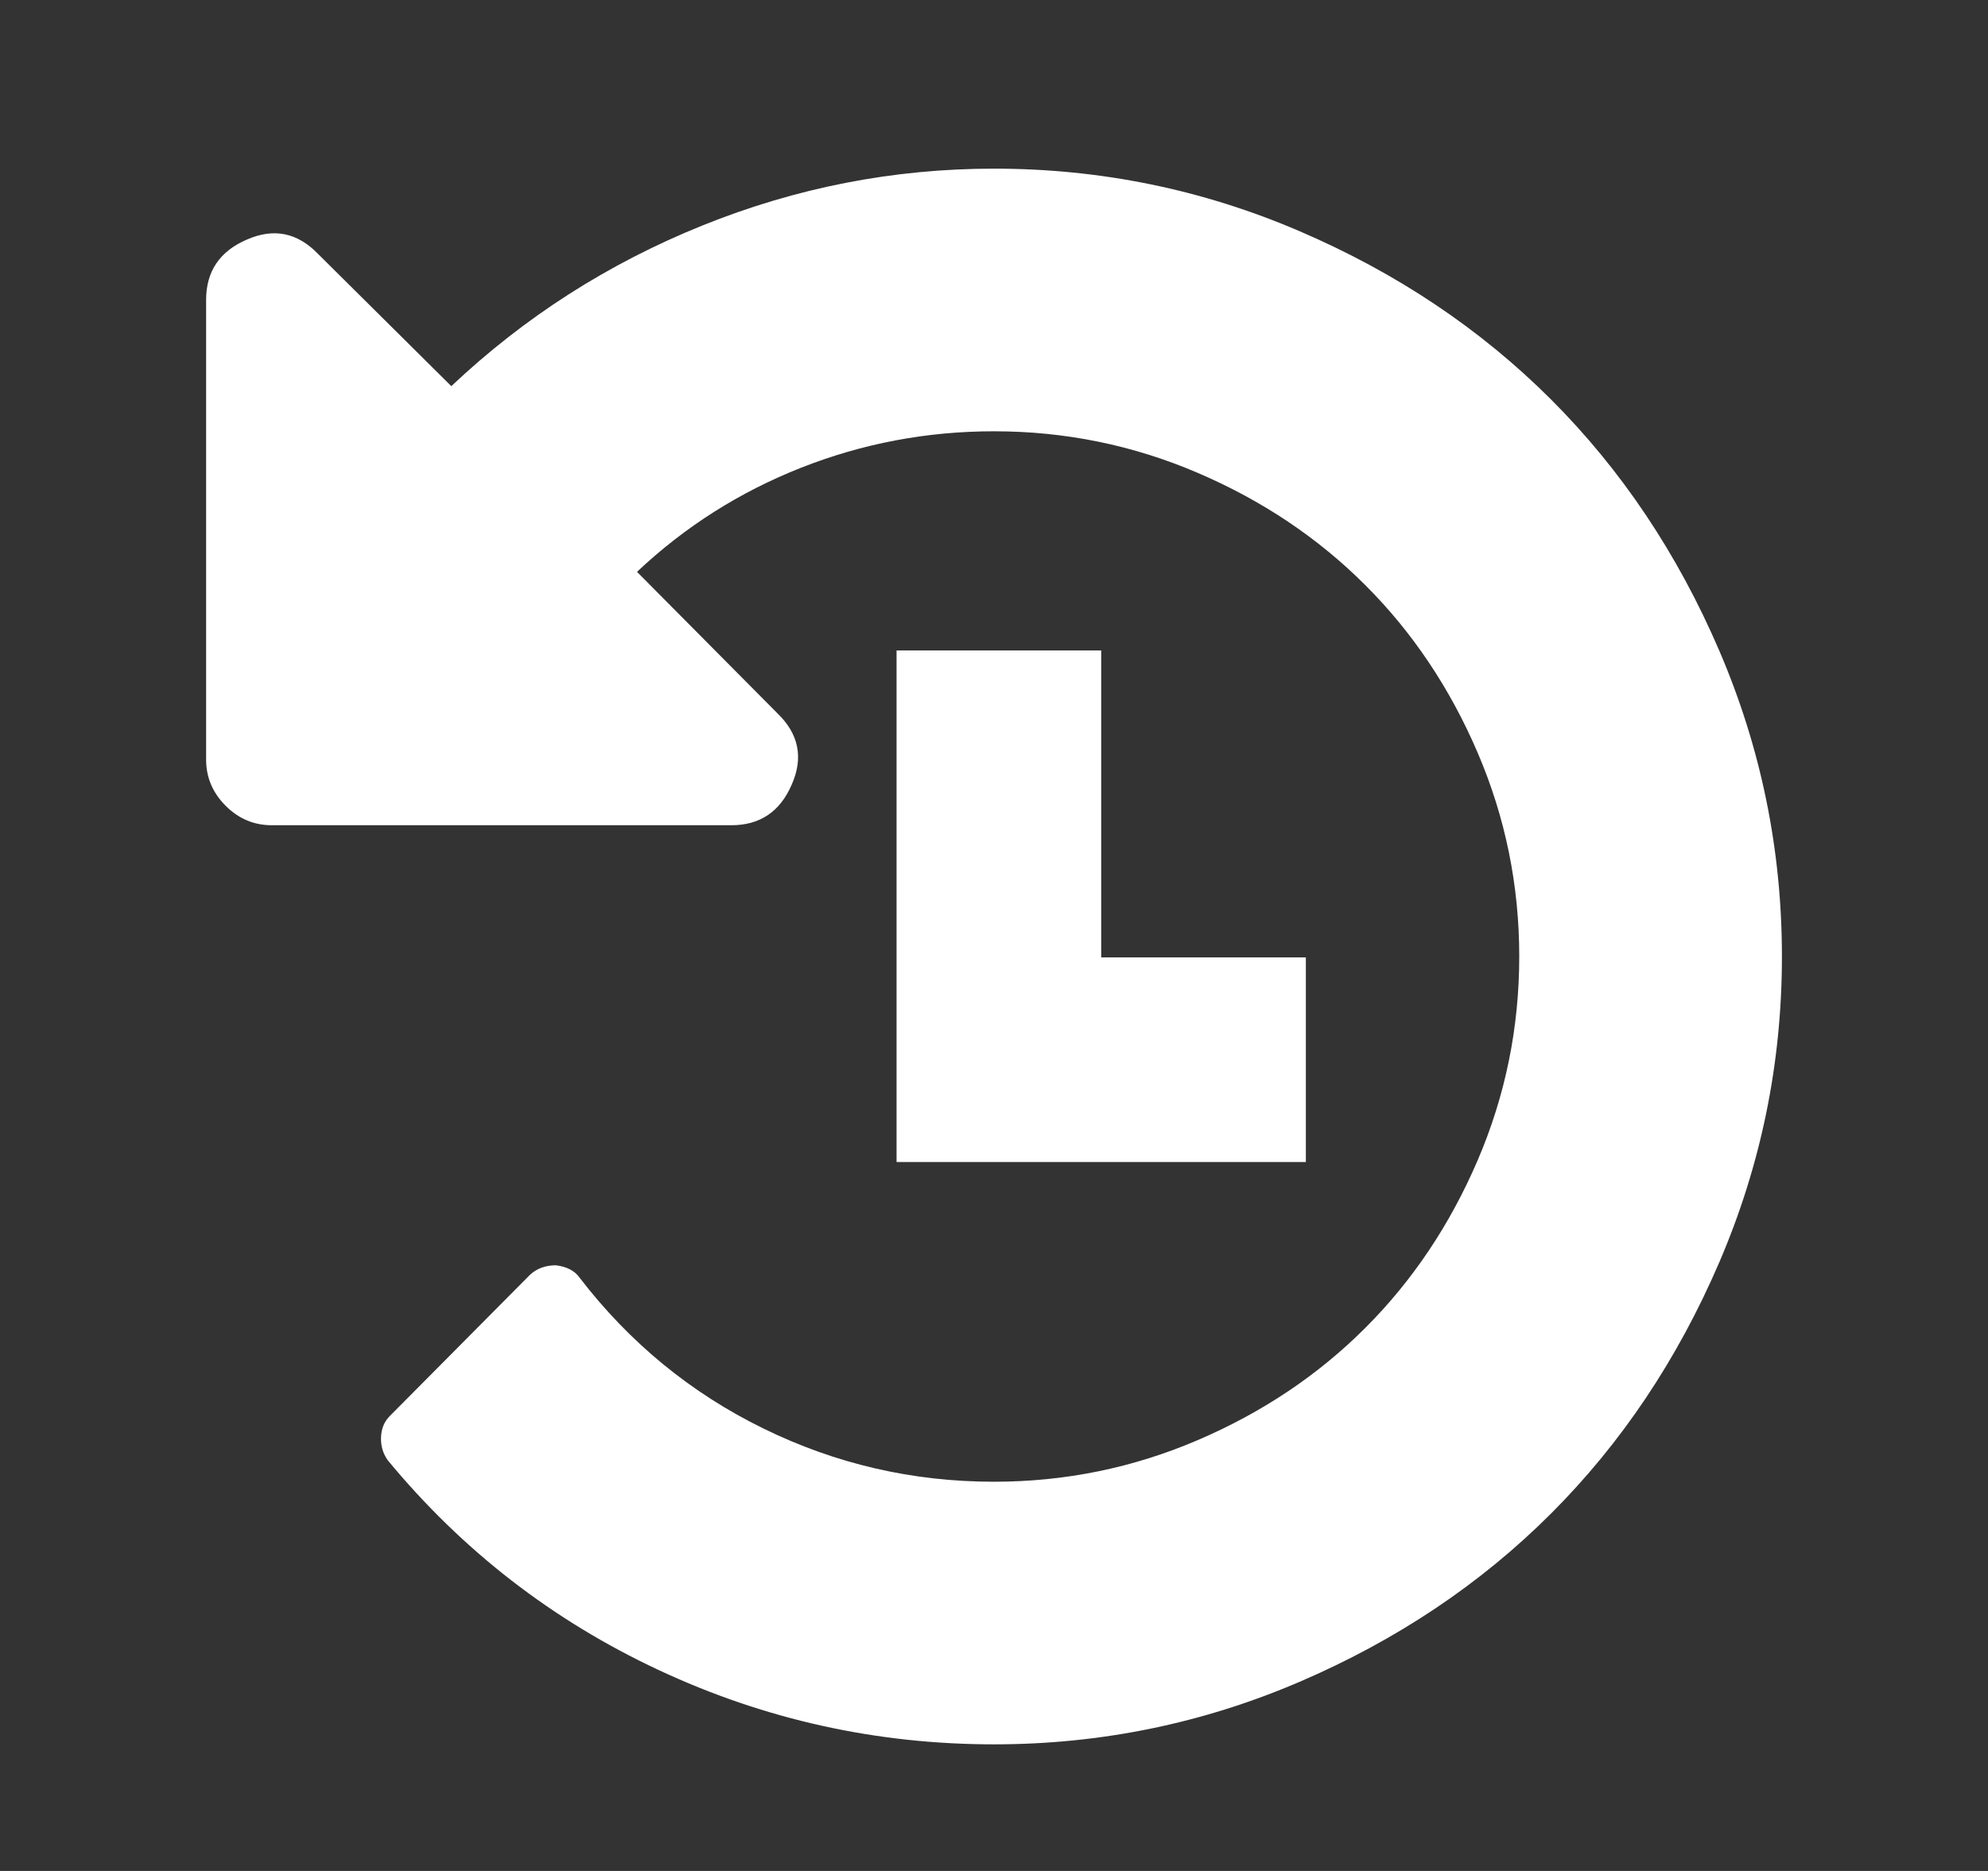 <?xml version="1.0" encoding="utf-8"?>
<!-- Generator: Adobe Illustrator 16.0.0, SVG Export Plug-In . SVG Version: 6.00 Build 0)  -->
<!DOCTYPE svg PUBLIC "-//W3C//DTD SVG 1.1//EN" "http://www.w3.org/Graphics/SVG/1.1/DTD/svg11.dtd">
<svg version="1.1" id="Layer_1" xmlns="http://www.w3.org/2000/svg" xmlns:xlink="http://www.w3.org/1999/xlink" x="0px" y="0px"
	 width="68px" height="64px" viewBox="0 0 68 64" enable-background="new 0 0 68 64" xml:space="preserve">
<rect x="0" y="0" width="68" height="64" fill="#333333" stroke="none"/>
<path fill="#FFFFFF" d="M44.667,32.75v7h-14v-17.5h7v10.5H44.667z"/>
<g>
	<path fill="#FFFFFF" d="M58.81,22.262c1.426,3.322,2.141,6.808,2.141,10.457s-0.715,7.136-2.141,10.457
		c-1.428,3.322-3.346,6.188-5.756,8.598c-2.41,2.409-5.275,4.327-8.598,5.755c-3.32,1.426-6.807,2.14-10.456,2.14
		c-4.024,0-7.849-0.848-11.475-2.544c-3.626-1.696-6.714-4.088-9.264-7.176c-0.164-0.233-0.24-0.497-0.228-0.789
		c0.012-0.293,0.111-0.532,0.298-0.72l4.808-4.843c0.233-0.21,0.526-0.315,0.877-0.315c0.374,0.047,0.643,0.188,0.807,0.421
		c1.708,2.223,3.801,3.942,6.281,5.158c2.479,1.217,5.111,1.825,7.896,1.825c2.433,0,4.755-0.475,6.966-1.422
		s4.123-2.228,5.736-3.842c1.615-1.614,2.896-3.527,3.844-5.737c0.947-2.211,1.42-4.532,1.42-6.966c0-2.433-0.473-4.755-1.42-6.965
		c-0.947-2.211-2.229-4.124-3.844-5.737c-1.613-1.614-3.525-2.895-5.736-3.843c-2.211-0.947-4.533-1.421-6.966-1.421
		c-2.293,0-4.492,0.416-6.597,1.246c-2.105,0.831-3.977,2.018-5.614,3.562l4.807,4.843c0.725,0.702,0.889,1.509,0.491,2.421
		c-0.398,0.936-1.088,1.404-2.07,1.404H9.296c-0.608,0-1.135-0.222-1.579-0.667S7.05,26.59,7.05,25.981V10.261
		c0-0.982,0.468-1.672,1.404-2.07c0.912-0.397,1.719-0.234,2.421,0.491l4.562,4.527c2.503-2.363,5.363-4.193,8.58-5.492
		C27.233,6.418,30.561,5.769,34,5.769c3.649,0,7.136,0.714,10.456,2.141c3.322,1.427,6.188,3.346,8.598,5.755
		C55.464,16.074,57.382,18.94,58.81,22.262z"/>
</g>
</svg>
